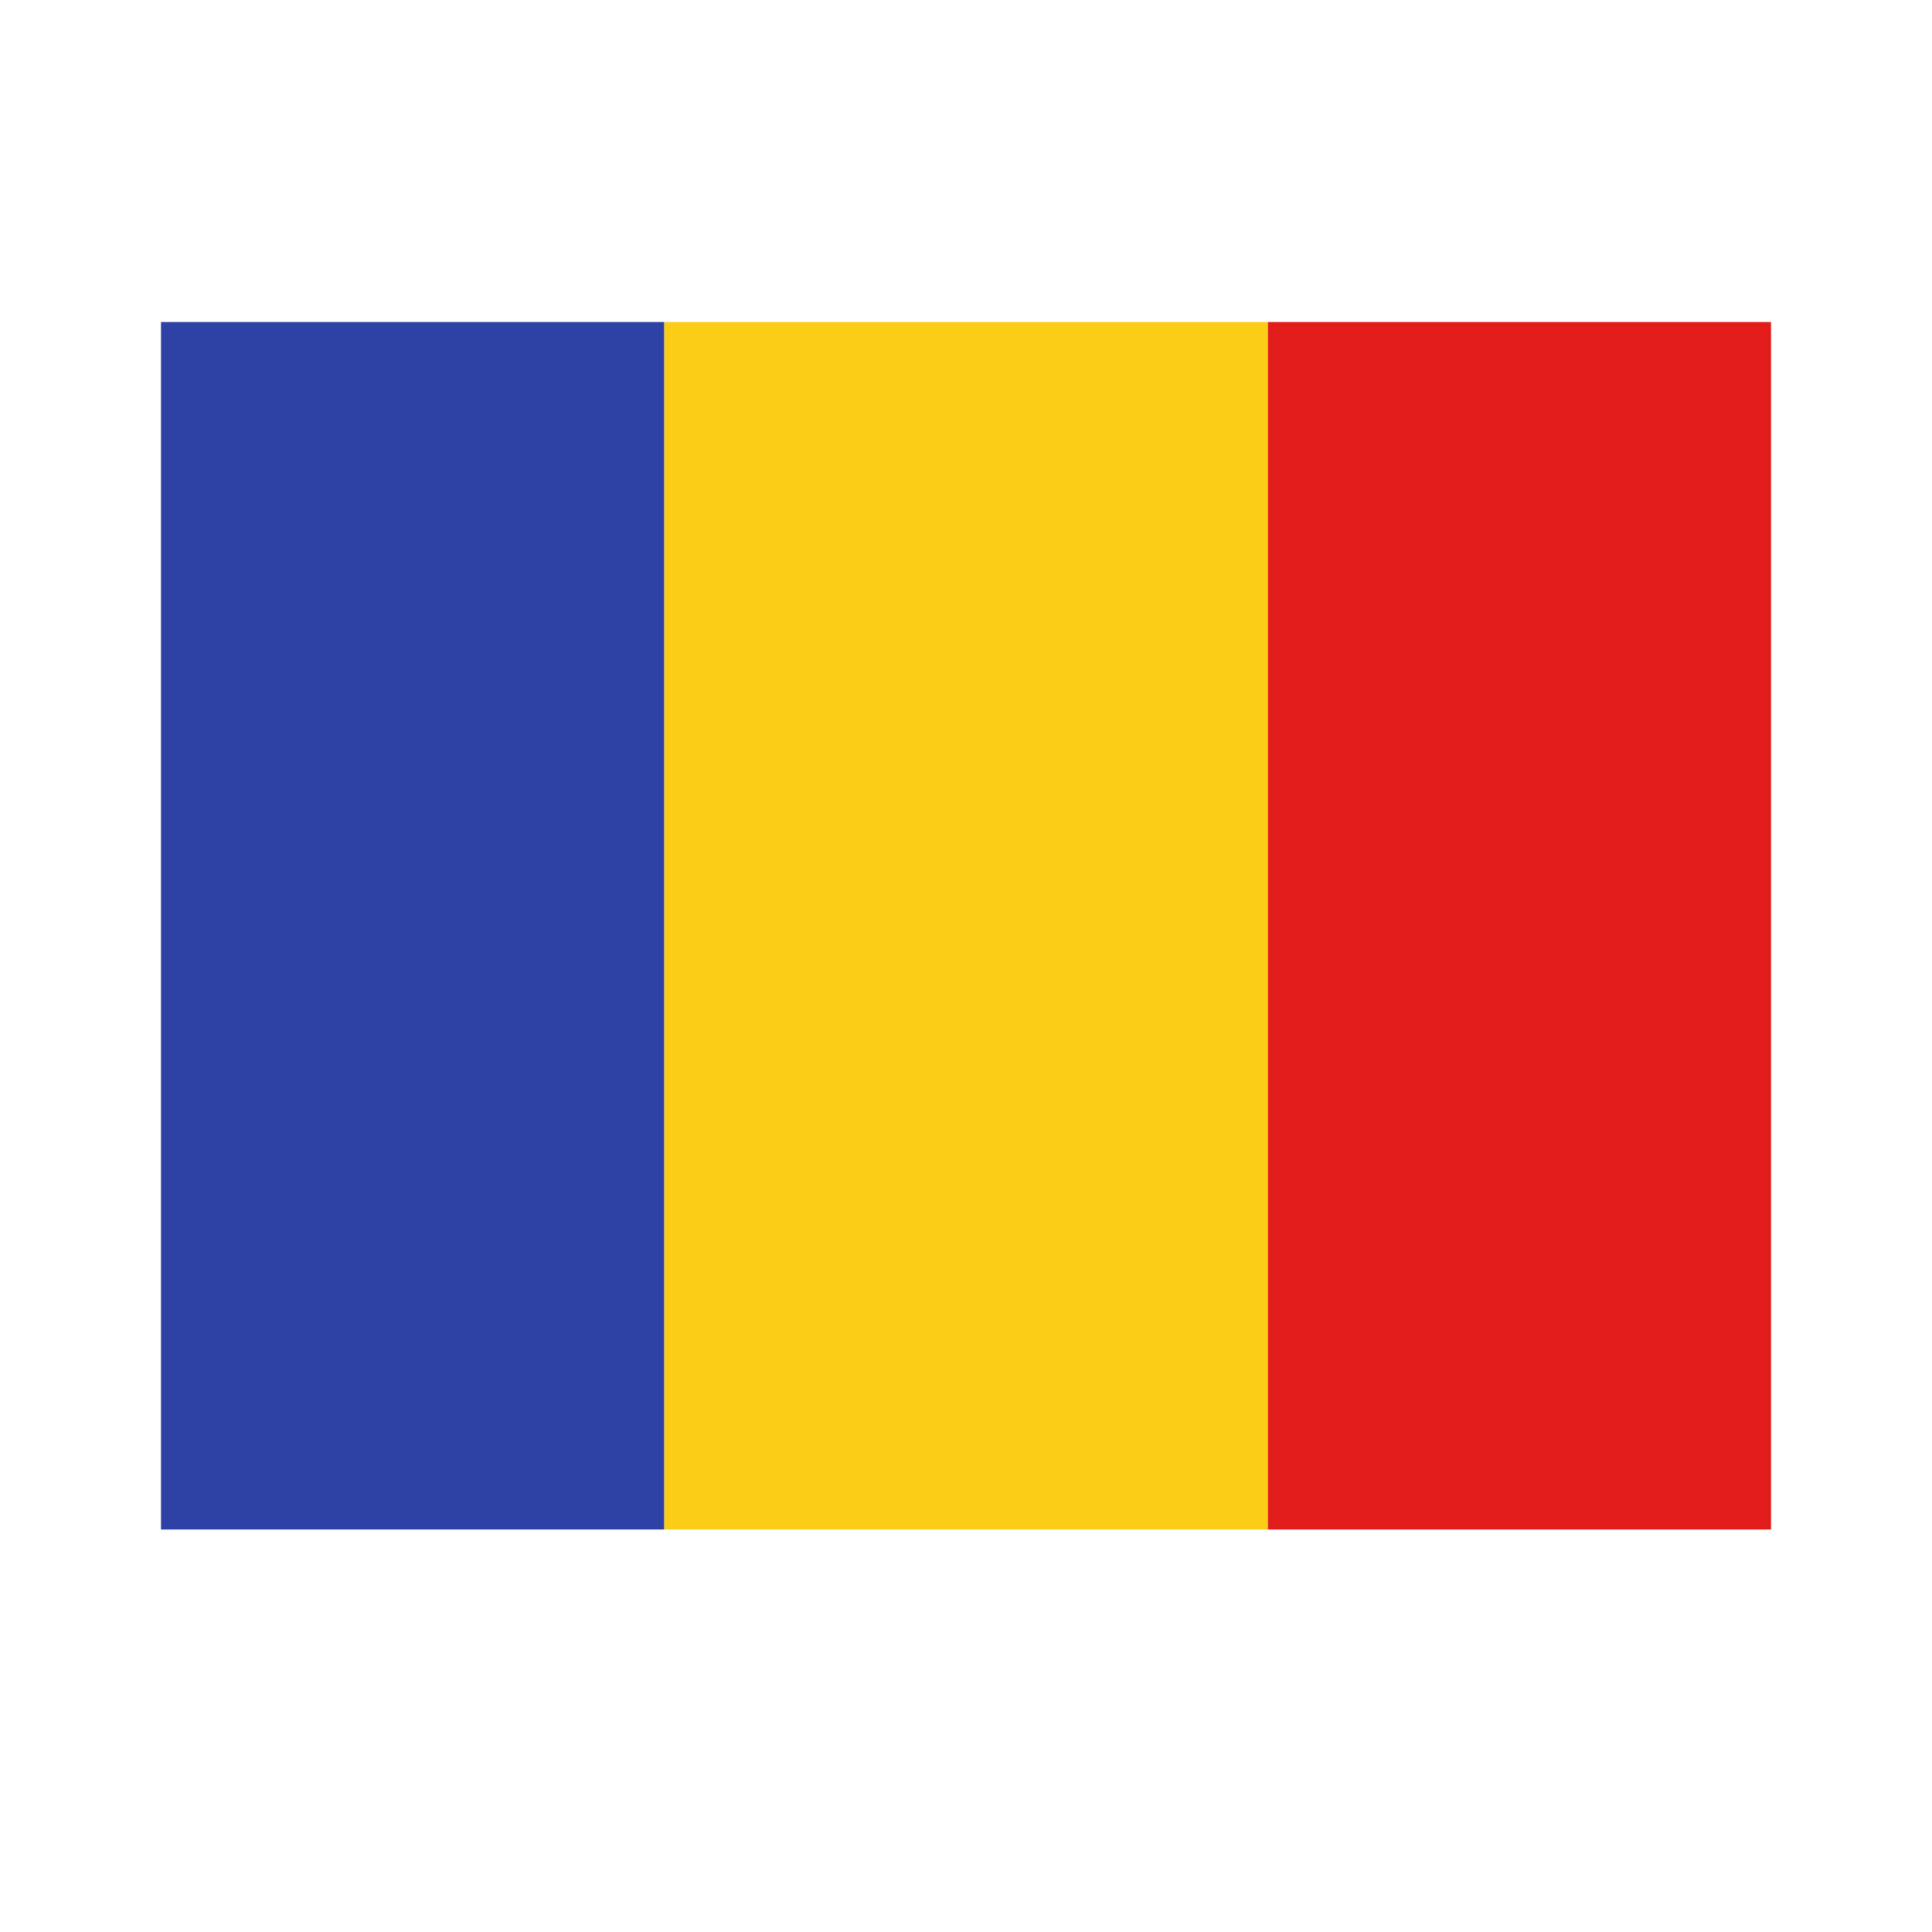 <svg width="24" height="24" viewBox="0 0 24 24" fill="none" xmlns="http://www.w3.org/2000/svg">
<rect width="24" height="24" fill="white"/>
<path fill-rule="evenodd" clip-rule="evenodd" d="M8.25 4H15.75V19H8.25V4Z" fill="#FBCD17"/>
<path fill-rule="evenodd" clip-rule="evenodd" d="M15.75 4H22V19H15.75V4Z" fill="#E11C1B"/>
<path fill-rule="evenodd" clip-rule="evenodd" d="M2 4H8.25V19H2V4Z" fill="#2E42A5"/>
</svg>
